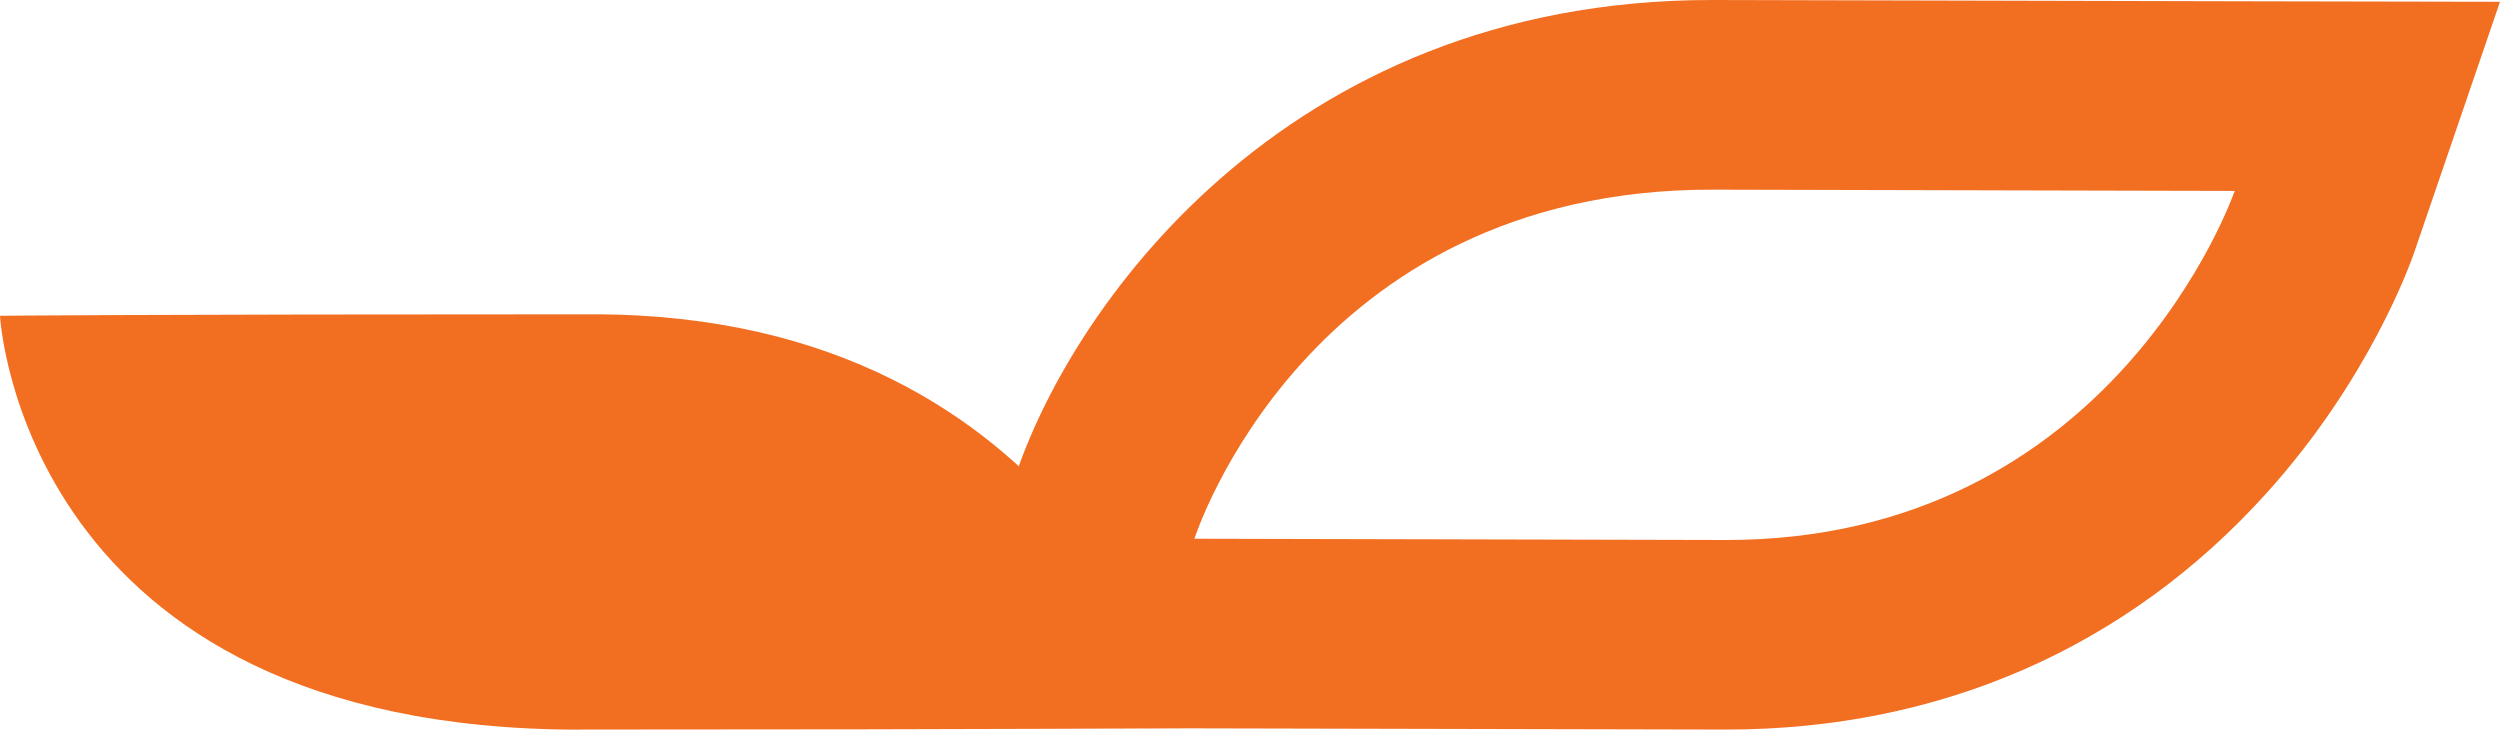 <?xml version="1.0" encoding="UTF-8"?><svg id="Layer_4" xmlns="http://www.w3.org/2000/svg" xmlns:xlink="http://www.w3.org/1999/xlink" viewBox="0 0 237.27 69.25"><defs><style>.cls-1{fill:#f26e21;}</style><symbol id="New_Symbol_21" viewBox="0 0 237.27 69.25"><path class="cls-1" d="M55.05,69.25C2.02,69.25,0,29.97,0,29.97c0,0,12.33-.14,56.3-.14,46.33,0,56,39.27,56,39.27,0,0-15.15.14-57.25.14Z"/><path class="cls-1" d="M212.13.12s-10.85-.02-49.5-.12h-.19c-40.89,0-61.2,29.86-66.23,45.67l-7.45,23.4,74.89.17h.19c20.31,0,38.05-7.77,51.31-22.48,9.66-10.72,13.56-21.6,13.98-22.81L237.27.17l-25.14-.05ZM163.69,51.25c-37.01-.09-50.33-.12-50.33-.12,0,0,10.57-33.22,49.23-33.13,38.66.09,49.5.12,49.5.12,0,0-11.39,33.22-48.4,33.13Z"/></symbol></defs><g id="New_Symbol_157"><use width="237.27" height="69.25" xlink:href="#New_Symbol_21"/></g></svg>